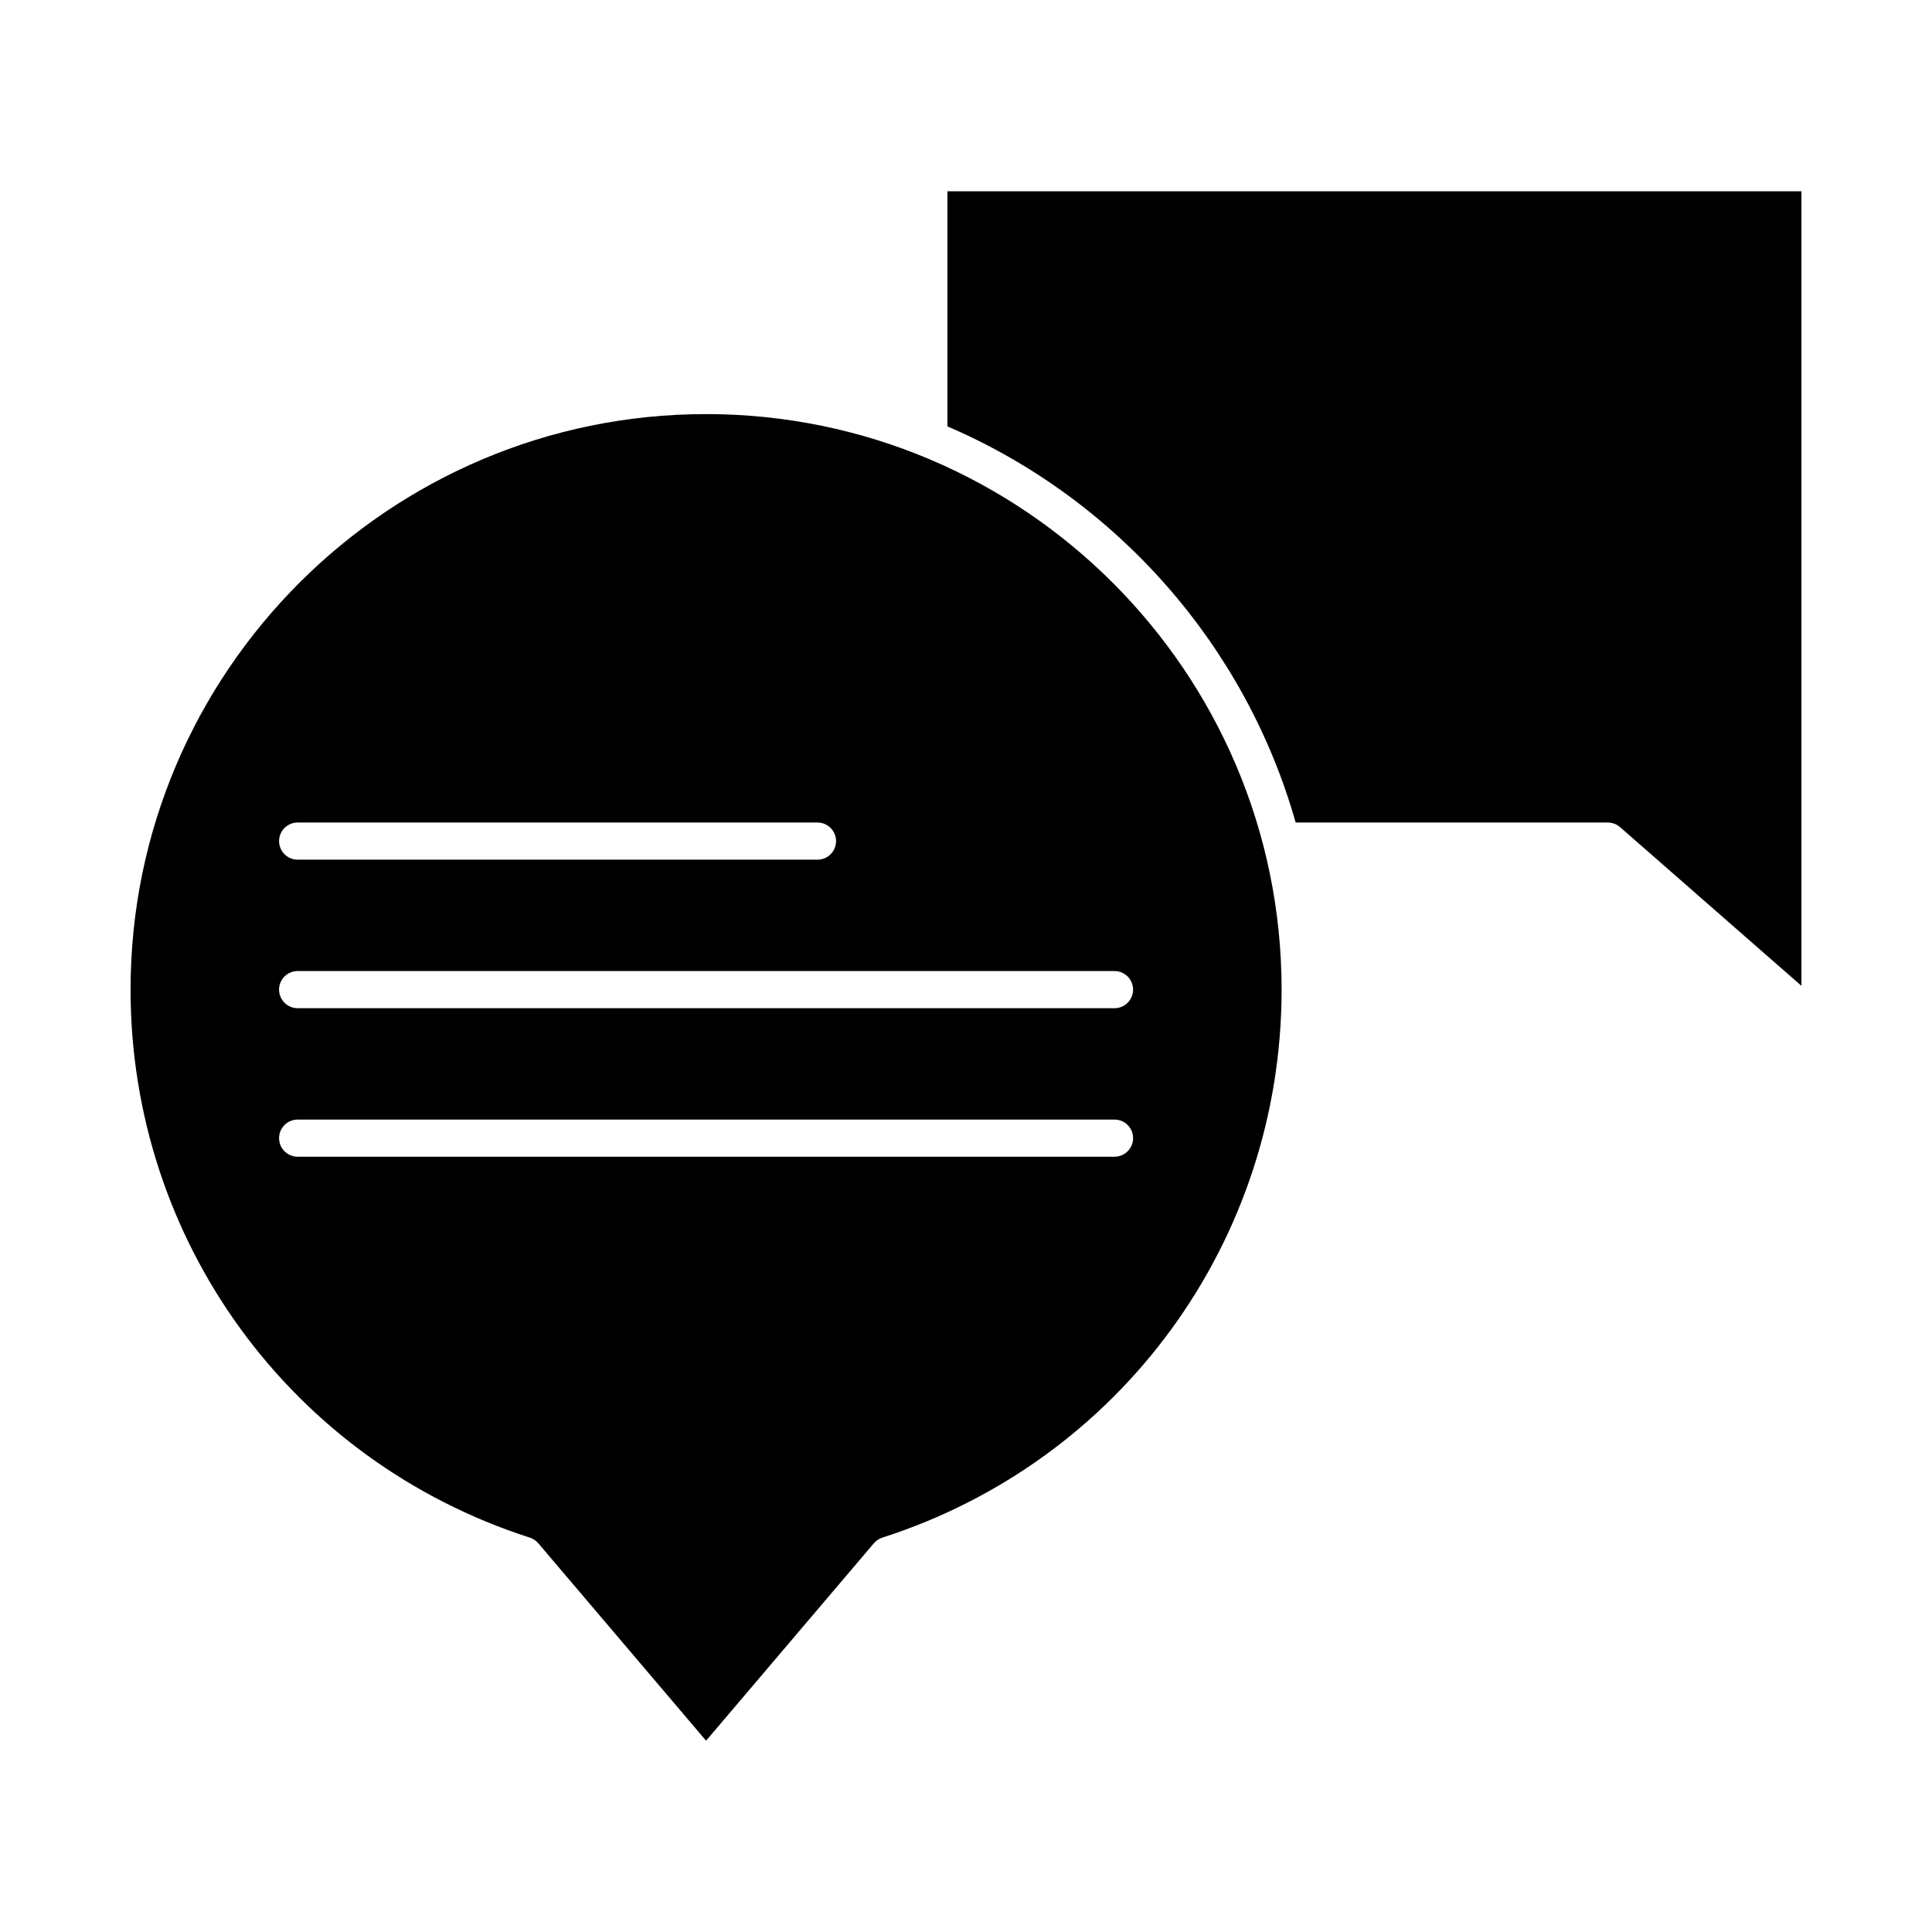 <?xml version="1.0" encoding="UTF-8"?>
<!-- Uploaded to: SVG Repo, www.svgrepo.com, Generator: SVG Repo Mixer Tools -->
<svg fill="#000000" width="800px" height="800px" version="1.1" viewBox="144 144 512 512" xmlns="http://www.w3.org/2000/svg">
 <g>
  <path d="m331.12 253.74c-84.102 0-152.52 68.422-152.52 152.52 0 66.527 42.523 124.89 105.82 145.23 0.871 0.281 1.648 0.801 2.242 1.5l44.457 52.316 44.457-52.316c0.594-0.699 1.371-1.219 2.242-1.5 63.297-20.336 105.82-78.699 105.82-145.23 0-84.102-68.422-152.52-152.52-152.52zm-108.24 108.24h137.76c2.719 0 4.922 2.203 4.922 4.922s-2.203 4.922-4.922 4.922l-137.76-0.004c-2.719 0-4.922-2.203-4.922-4.922 0-2.715 2.203-4.918 4.922-4.918zm216.48 88.562h-216.48c-2.719 0-4.922-2.203-4.922-4.922s2.203-4.922 4.922-4.922h216.48c2.719 0 4.922 2.203 4.922 4.922-0.004 2.719-2.207 4.922-4.922 4.922zm4.918-44.281c0 2.719-2.203 4.922-4.922 4.922h-216.48c-2.719 0-4.922-2.203-4.922-4.922s2.203-4.922 4.922-4.922h216.48c2.715 0 4.918 2.203 4.918 4.922z"/>
  <path d="m395.08 257c44.871 19.258 79.016 58.113 92.285 104.98h82.727c1.191 0 2.344 0.434 3.242 1.219l48.066 42.055v-210.56h-226.32z"/>
 </g>
</svg>